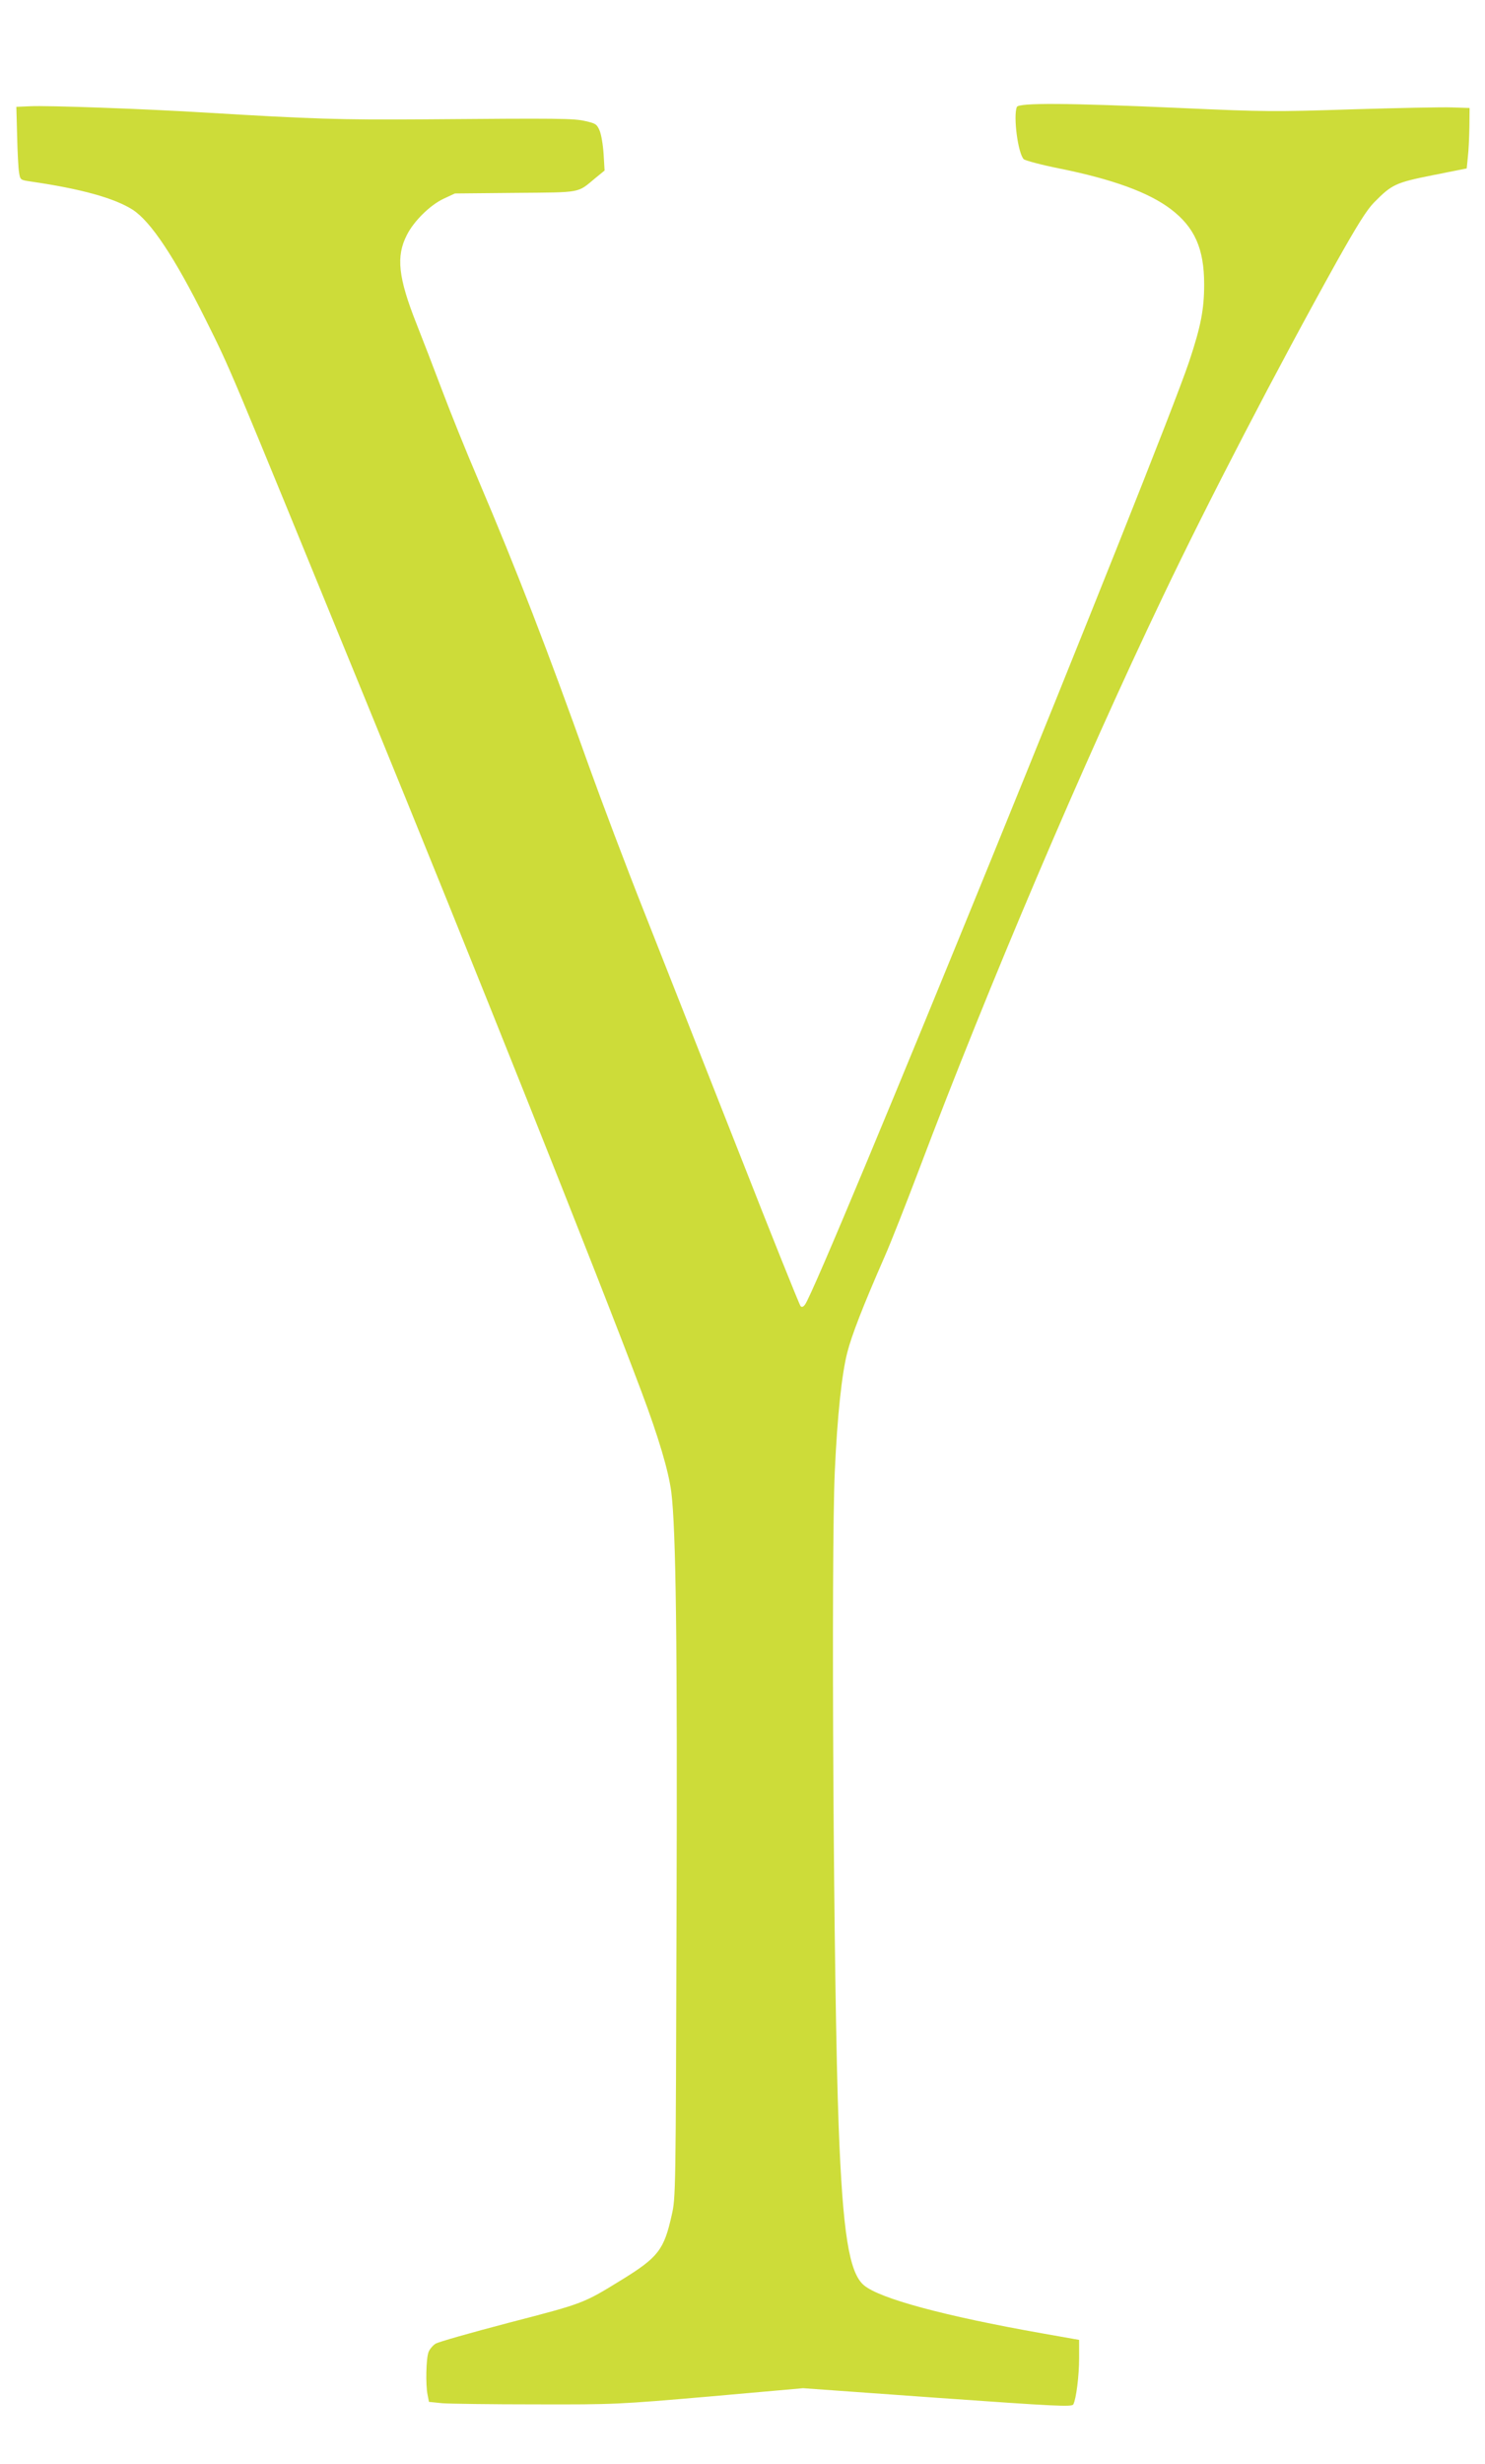 <?xml version="1.0" standalone="no"?>
<!DOCTYPE svg PUBLIC "-//W3C//DTD SVG 20010904//EN"
 "http://www.w3.org/TR/2001/REC-SVG-20010904/DTD/svg10.dtd">
<svg version="1.0" xmlns="http://www.w3.org/2000/svg"
 width="772pt" height="1280pt" viewBox="0 0 772 1280"
 preserveAspectRatio="xMidYMid meet">
<g transform="translate(0,1280) scale(0.1,-0.1)"
fill="#cddc39" stroke="none">
<path d="M5286 12244 c-19 -50 6 -240 36 -271 8 -7 93 -30 189 -49 272 -55
460 -123 575 -210 124 -94 174 -205 174 -391 0 -130 -17 -218 -78 -401 -157
-466 -1921 -4796 -1997 -4899 -9 -12 -17 -15 -23 -8 -6 6 -152 370 -325 810
-173 440 -393 996 -487 1235 -95 239 -225 584 -290 765 -215 602 -371 1006
-573 1481 -64 149 -149 361 -190 470 -41 109 -100 262 -131 340 -96 242 -108
352 -51 463 36 72 121 156 192 189 l58 27 315 3 c348 3 320 -2 414 76 l49 40
-5 85 c-3 48 -12 102 -21 123 -14 33 -21 37 -74 49 -62 14 -124 15 -848 9
-426 -3 -578 2 -1125 35 -308 19 -826 38 -915 33 l-70 -3 4 -150 c2 -83 6
-168 10 -190 6 -40 7 -40 61 -48 262 -38 434 -86 529 -146 95 -61 219 -248
380 -571 134 -270 96 -180 833 -1980 547 -1335 1218 -3016 1433 -3590 89 -237
141 -412 155 -522 24 -193 32 -786 27 -2208 -4 -1427 -4 -1457 -25 -1547 -40
-180 -70 -219 -260 -336 -200 -123 -197 -122 -583 -222 -198 -52 -372 -101
-385 -110 -14 -9 -30 -28 -36 -43 -13 -32 -16 -173 -5 -223 l7 -36 68 -7 c37
-3 256 -6 487 -6 412 -1 429 0 905 41 l485 43 698 -50 c621 -44 700 -48 707
-34 15 30 30 148 30 241 l0 94 -187 33 c-515 91 -851 182 -932 251 -77 65
-110 273 -131 826 -27 704 -40 2973 -20 3405 13 284 36 503 65 615 23 90 81
239 193 495 33 74 114 281 182 460 360 952 846 2094 1265 2970 235 493 595
1186 906 1744 105 187 154 265 192 304 93 94 111 103 306 142 l176 35 6 60 c4
33 7 104 8 157 l1 97 -92 3 c-51 2 -284 -3 -518 -10 -401 -13 -452 -13 -895 7
-585 26 -840 28 -849 5z"/>
</g>
</svg>
